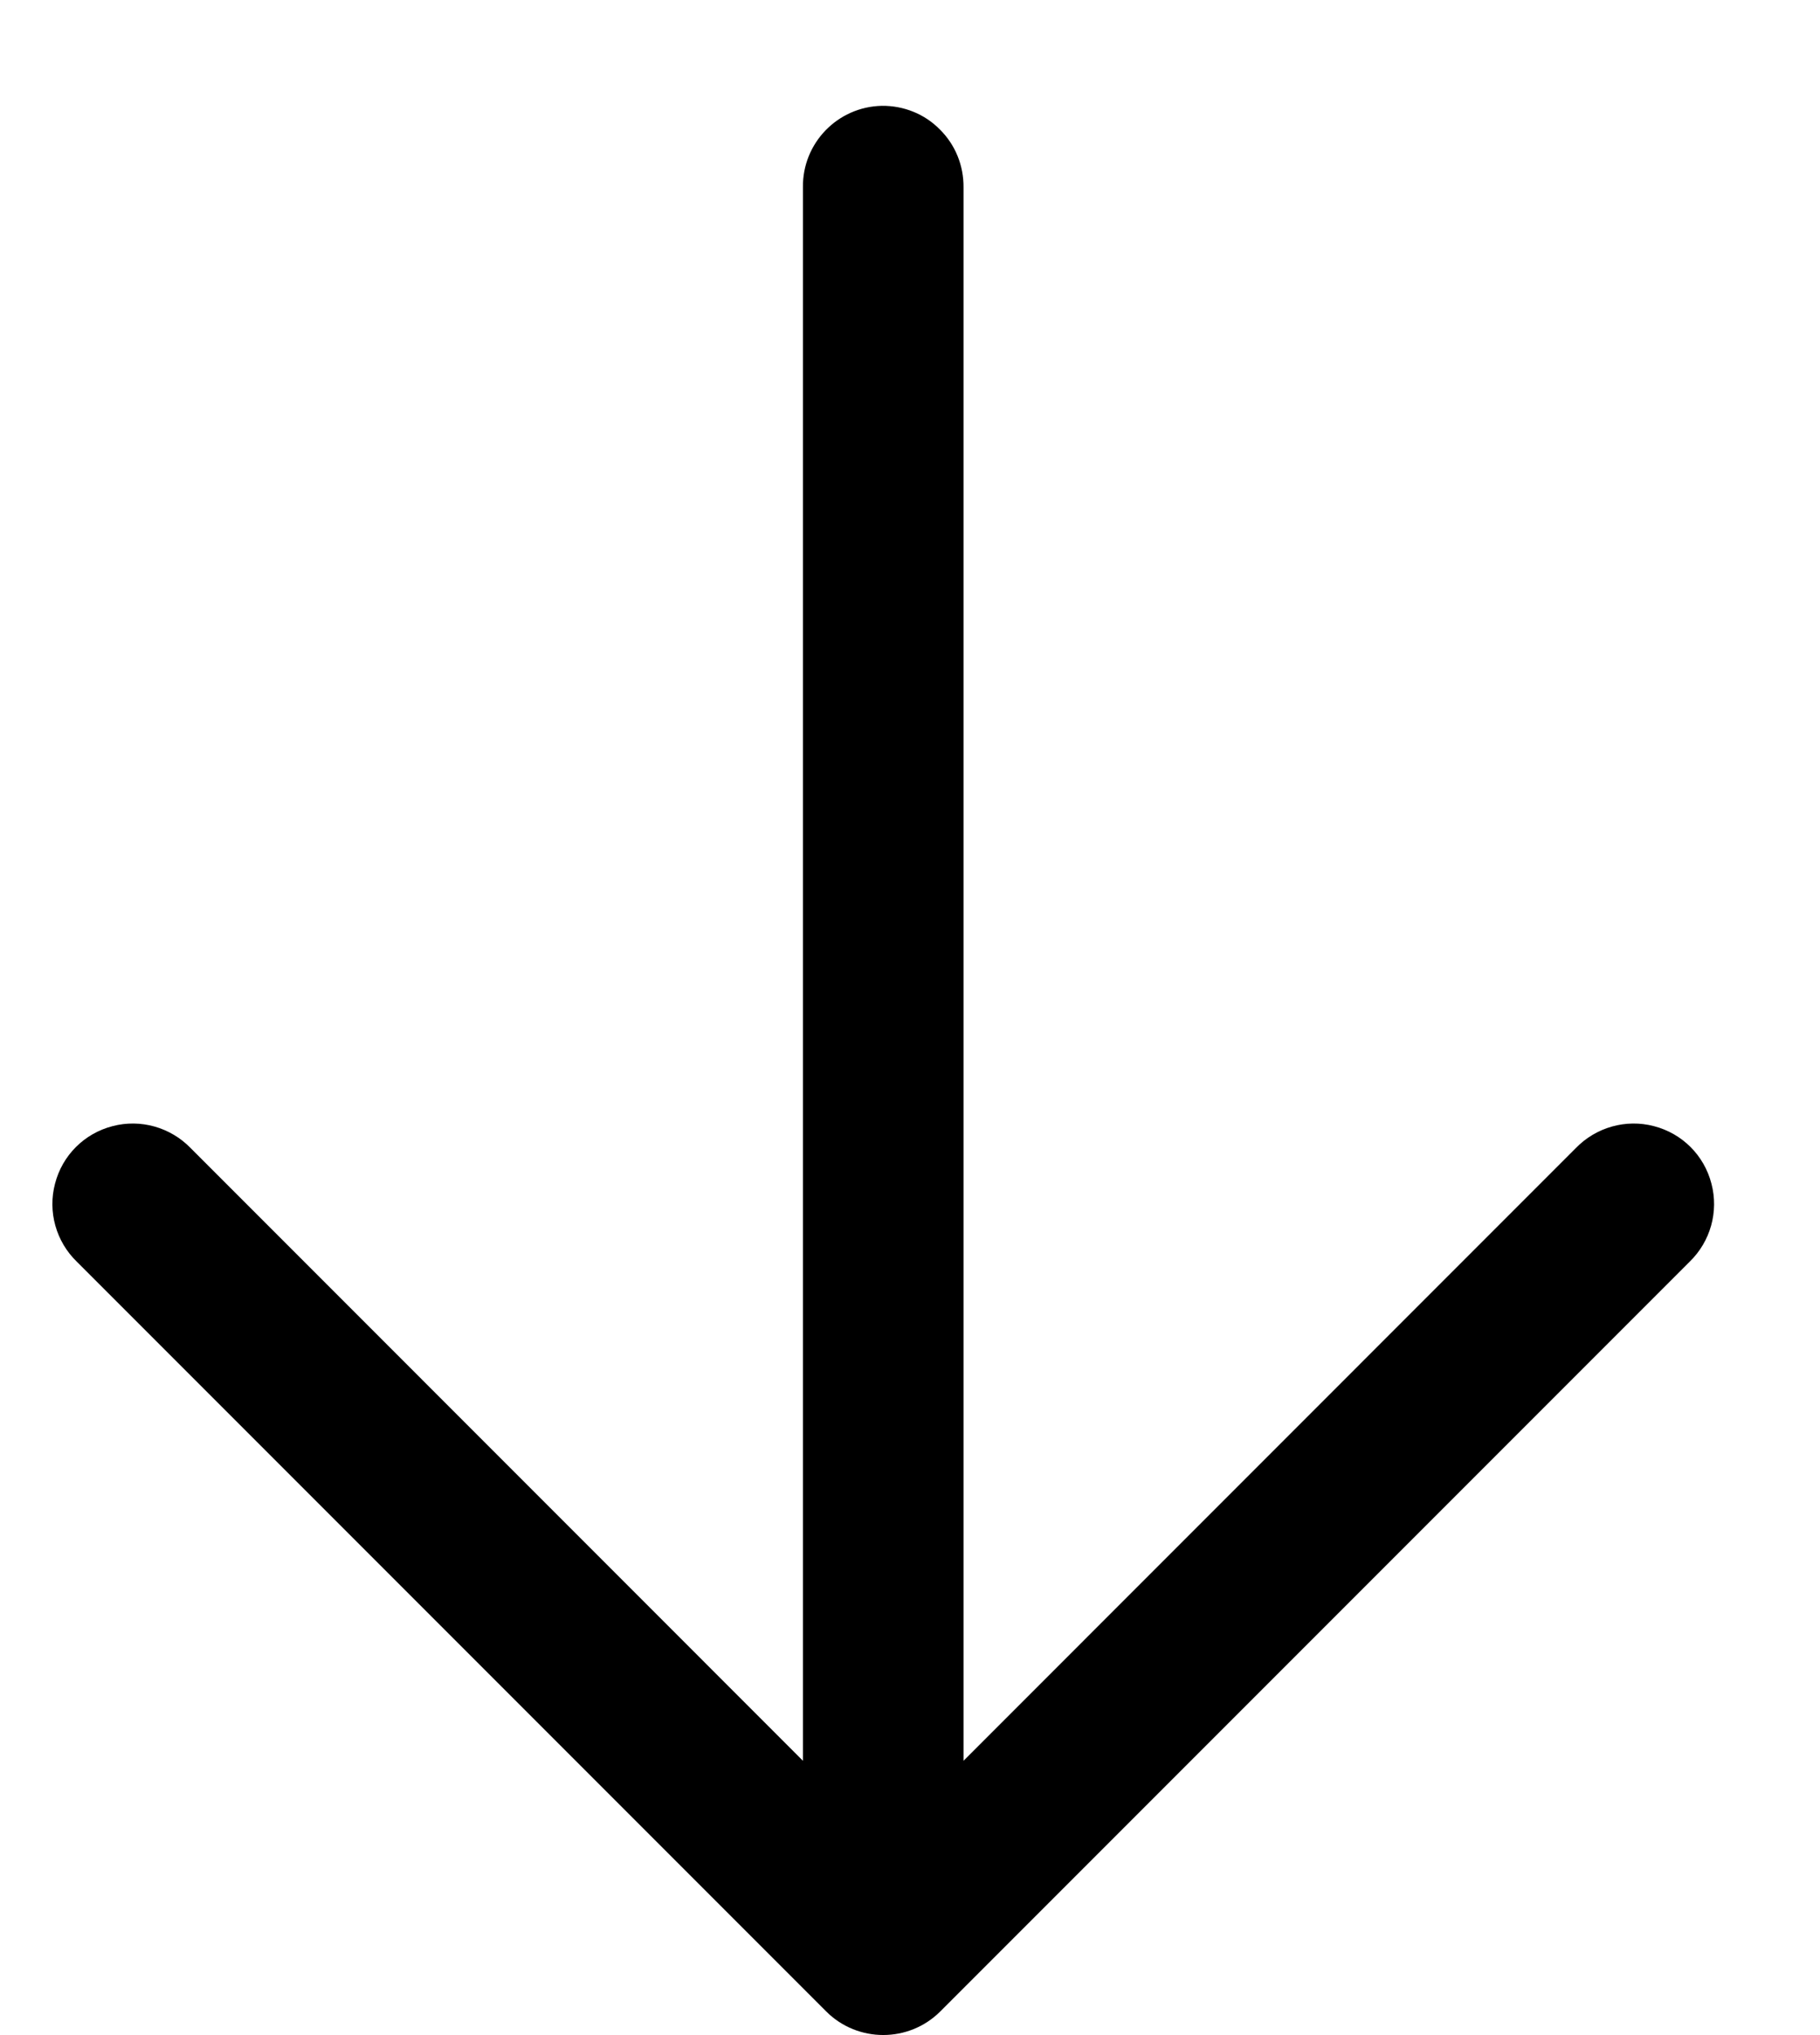 <svg width="17" height="19" viewBox="0 0 17 19" fill="none" xmlns="http://www.w3.org/2000/svg">
<path d="M8.238 0.988C7.824 0.996 7.494 1.336 7.5 1.75V16.439L1.781 10.719C1.592 10.524 1.312 10.445 1.051 10.514C0.787 10.582 0.582 10.787 0.514 11.051C0.445 11.312 0.523 11.592 0.719 11.781L7.719 18.781C8.012 19.072 8.488 19.072 8.781 18.781L15.781 11.781C15.977 11.592 16.055 11.312 15.986 11.051C15.918 10.787 15.713 10.582 15.449 10.514C15.188 10.445 14.908 10.524 14.719 10.719L9 16.439V1.75C9.002 1.547 8.924 1.352 8.779 1.209C8.637 1.064 8.441 0.986 8.238 0.988Z" fill="black"/>
</svg>
